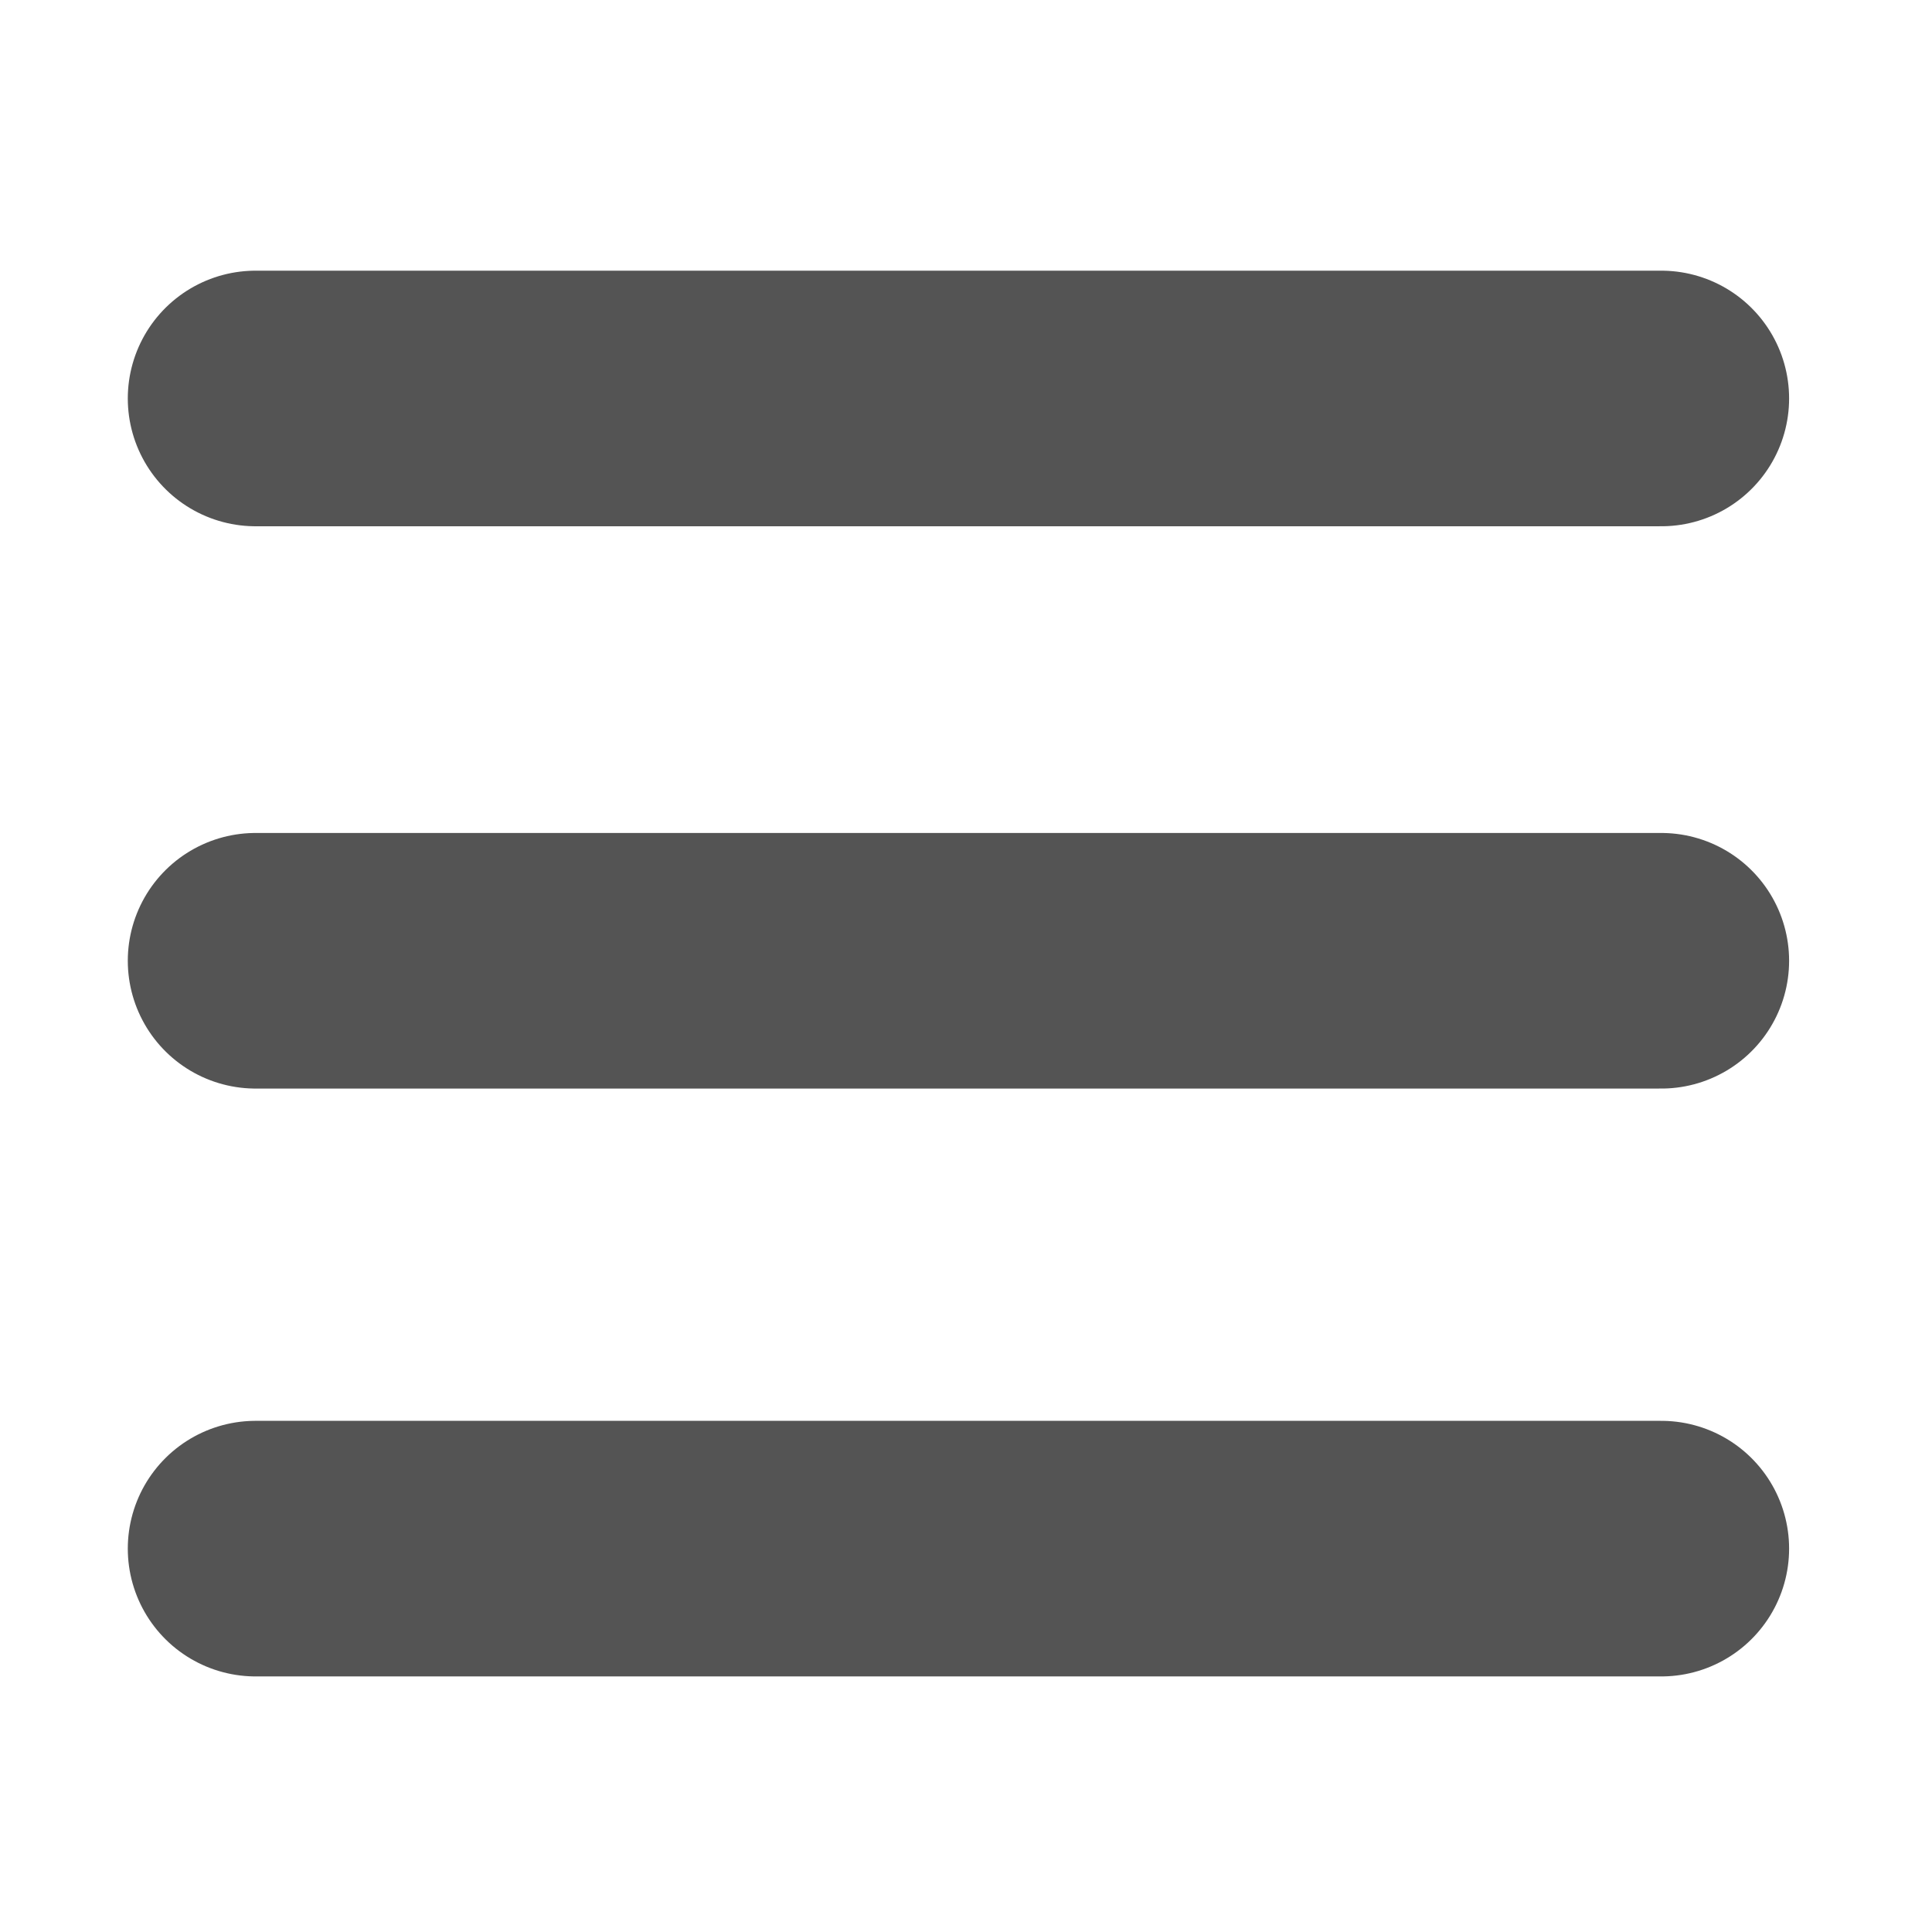 <?xml version="1.0" encoding="UTF-8" standalone="no"?>
<svg xmlns:dc="http://purl.org/dc/elements/1.1/" xmlns:cc="http://creativecommons.org/ns#" xmlns:rdf="http://www.w3.org/1999/02/22-rdf-syntax-ns#" xmlns:svg="http://www.w3.org/2000/svg" xmlns="http://www.w3.org/2000/svg" version="1.1" id="svg2" viewBox="0 0 70.866 70.866" height="75.591" width="75.591">
  
  
  <defs id="defs4"/>
  <path d="M 9.375,35.241 H 60.937" fill="none" fill-rule="evenodd" stroke="#545454" stroke-width="9.375" stroke-linecap="round" stroke-linejoin="miter" stroke-miterlimit="4" stroke-dasharray="none" stroke-opacity="1"/>
  <path d="M 9.375,14.616 H 60.937" fill="none" fill-rule="evenodd" stroke="#545454" stroke-width="9.375" stroke-linecap="round" stroke-linejoin="miter" stroke-miterlimit="4" stroke-dasharray="none" stroke-opacity="1"/>
  <path d="M 9.375,56.804 H 60.937" fill="none" fill-rule="evenodd" stroke="#545454" stroke-width="9.375" stroke-linecap="round" stroke-linejoin="miter" stroke-opacity="1" stroke-miterlimit="4" stroke-dasharray="none"/>
</svg>
